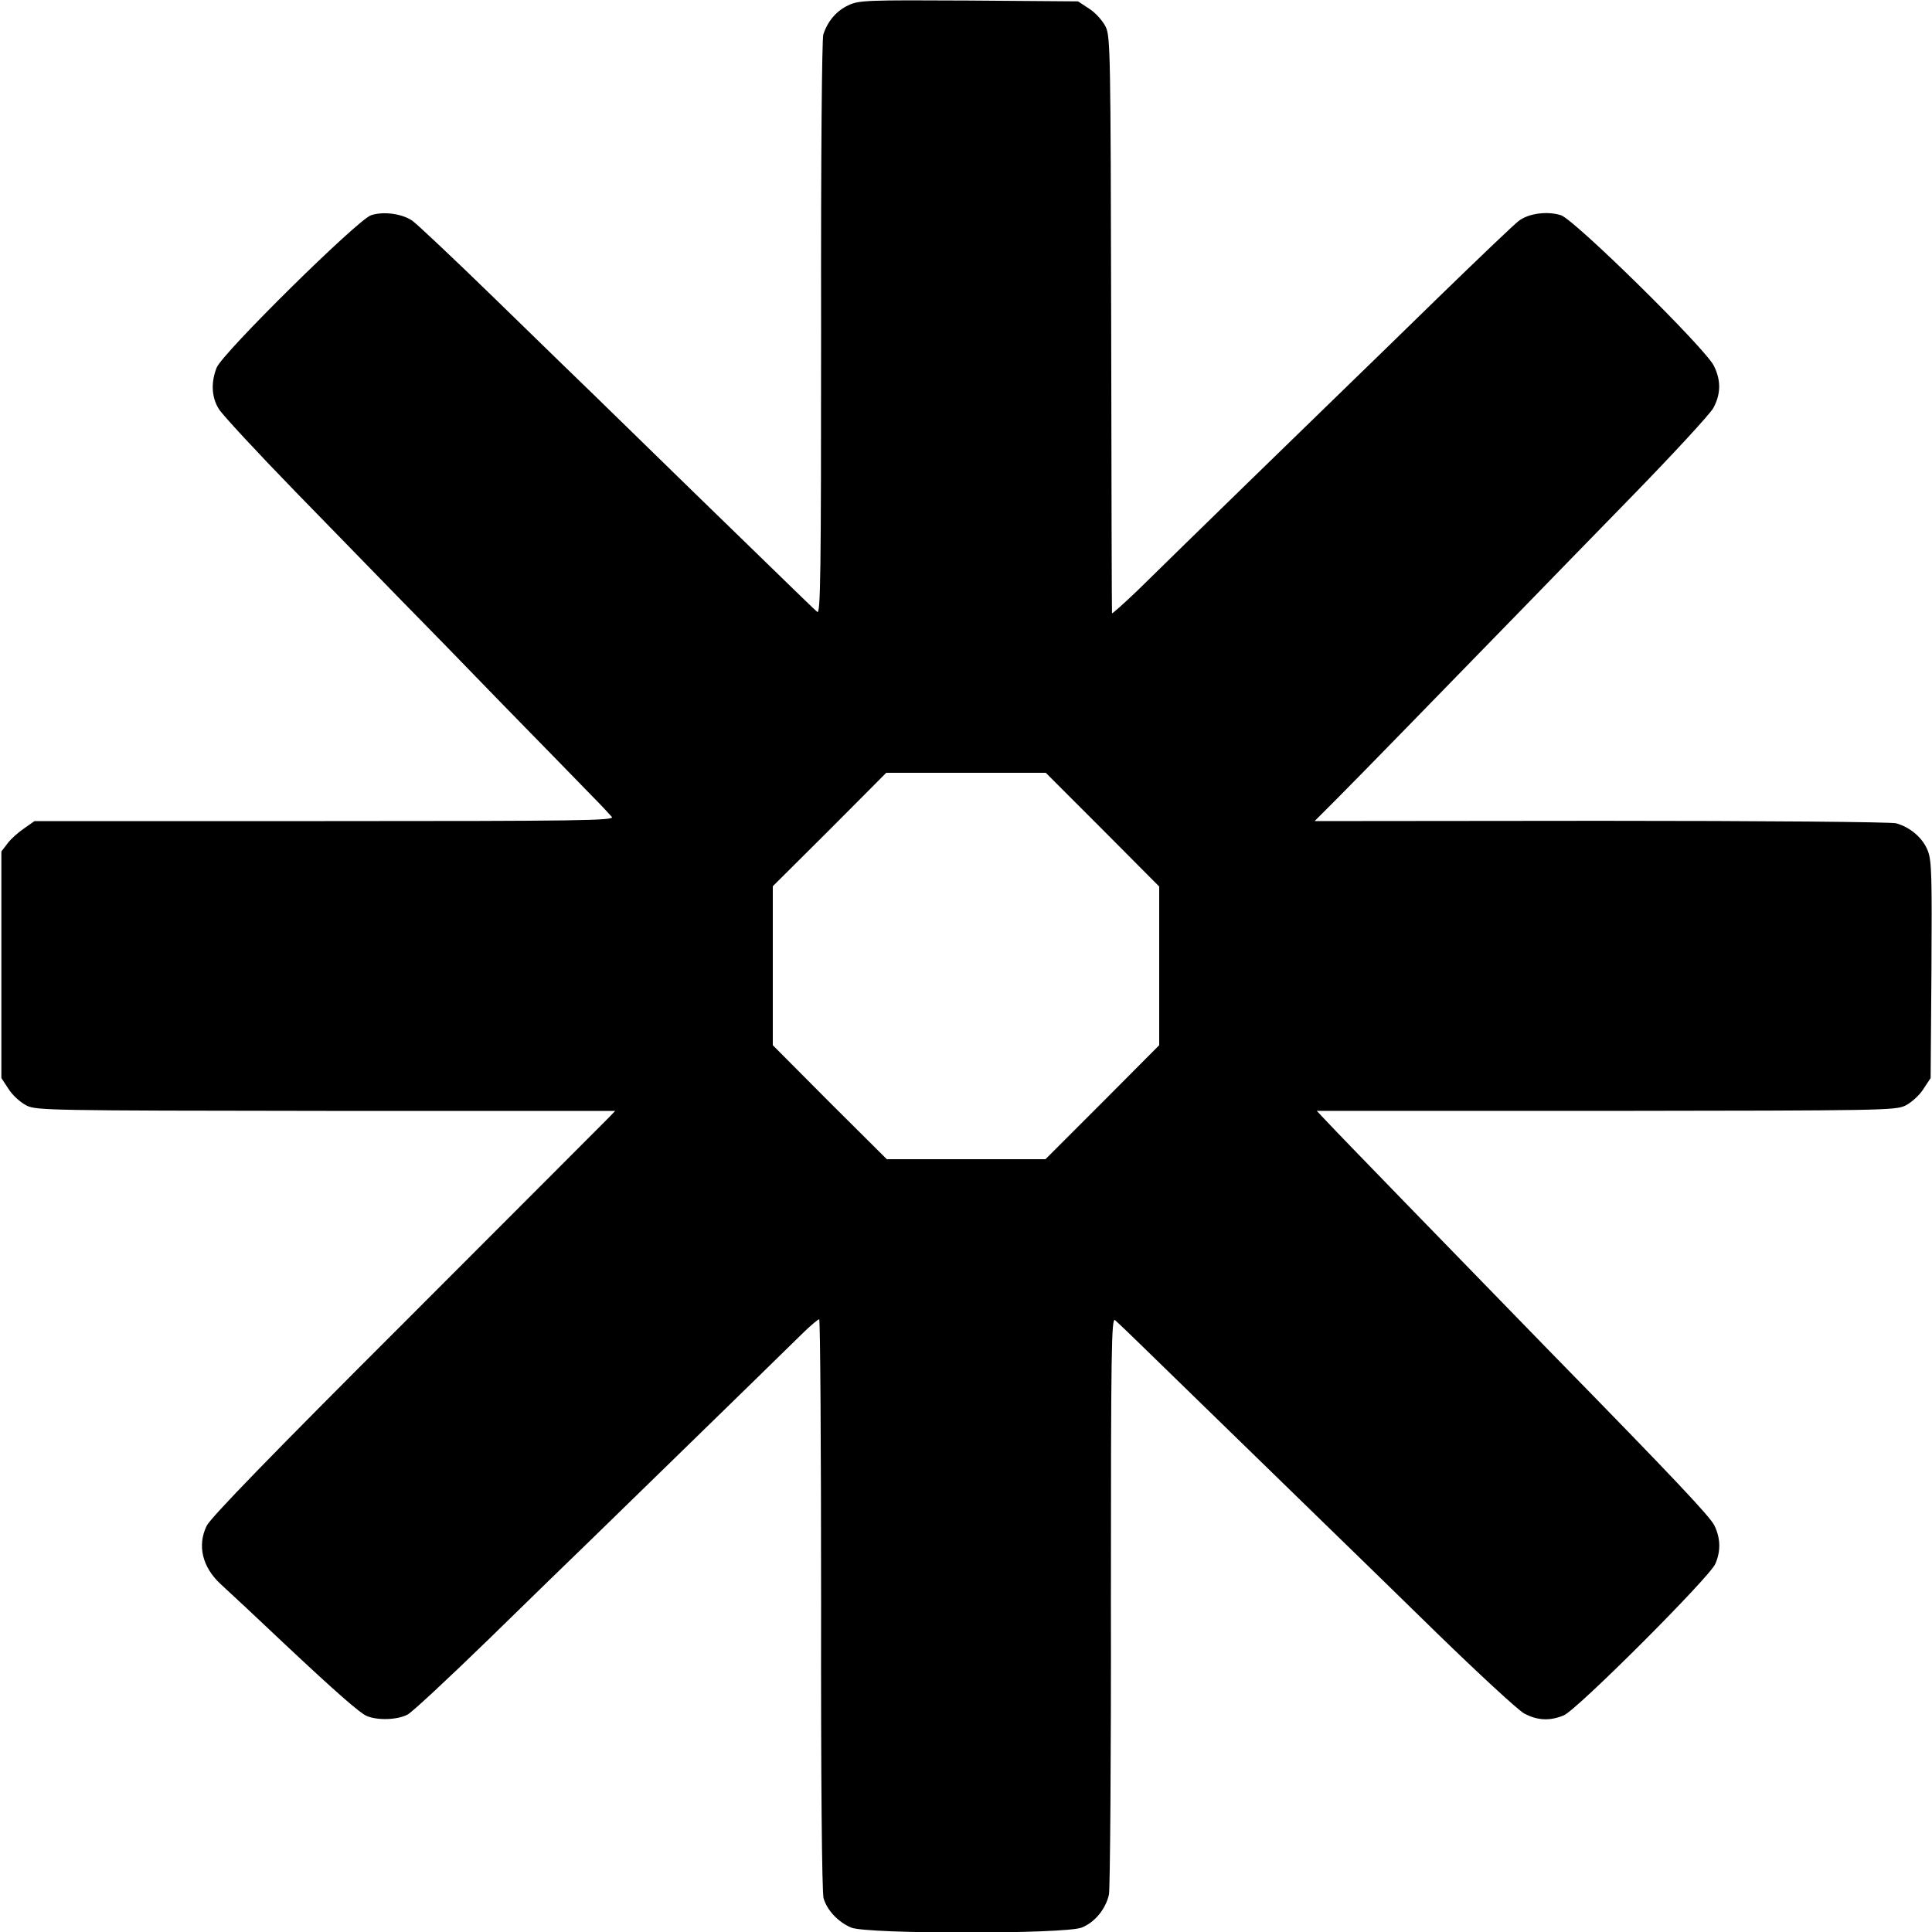 <svg xmlns="http://www.w3.org/2000/svg" width="933.333" height="933.333" preserveAspectRatio="xMidYMid meet" version="1.0" viewBox="0 0 700 700"><g fill="#000" stroke="none"><path d="M3074 6981 c-43 -20 -75 -57 -91 -106 -5 -18 -9 -433 -8 -1067 0 -895 -2 -1035 -14 -1025 -15 13 -21 19 -451 437 -151 147 -313 305 -360 351 -47 45 -207 201 -357 347 -150 146 -285 273 -300 283 -38 25 -104 34 -149 19 -49 -17 -536 -497 -559 -552 -21 -53 -19 -107 8 -150 12 -20 137 -155 278 -300 141 -145 310 -318 375 -385 66 -67 237 -242 380 -390 144 -147 288 -295 320 -328 33 -33 64 -67 71 -75 10 -13 -116 -15 -1040 -15 l-1052 0 -37 -26 c-21 -14 -48 -38 -60 -54 l-23 -30 0 -410 0 -411 27 -41 c14 -22 43 -48 65 -59 36 -17 84 -18 1085 -19 l1047 0 -22 -23 c-12 -12 -340 -341 -729 -730 -491 -490 -714 -720 -729 -750 -35 -71 -16 -150 50 -211 36 -33 140 -130 236 -221 180 -169 268 -246 293 -257 39 -17 112 -15 149 5 17 9 150 133 295 274 144 141 310 302 368 358 88 86 604 588 772 753 27 26 52 47 56 47 4 0 7 -465 7 -1032 -1 -633 3 -1046 9 -1066 13 -44 53 -86 100 -106 57 -24 776 -24 835 0 48 19 87 67 99 120 4 22 8 501 7 1066 0 908 2 1025 15 1015 8 -7 49 -46 91 -87 104 -101 612 -596 713 -694 44 -43 206 -200 359 -350 153 -149 296 -281 319 -294 48 -26 94 -28 144 -7 48 20 529 501 549 549 20 46 19 92 -3 138 -15 32 -141 166 -599 634 -358 368 -757 778 -810 835 l-32 34 1047 0 c1002 1 1049 2 1085 19 22 11 51 37 65 59 l27 41 3 390 c2 338 1 397 -13 433 -18 47 -64 86 -115 100 -20 5 -483 9 -1071 9 l-1036 -1 81 81 c70 70 371 379 700 717 54 56 221 227 370 380 149 153 281 296 294 319 27 51 28 99 2 152 -30 63 -504 529 -554 546 -49 16 -119 7 -154 -21 -15 -11 -146 -136 -291 -277 -145 -142 -296 -288 -335 -326 -84 -81 -617 -600 -752 -733 -52 -50 -95 -88 -95 -85 -1 4 -2 475 -3 1047 -2 992 -3 1042 -20 1078 -11 22 -37 51 -59 65 l-41 27 -395 3 c-370 2 -399 1 -437 -17z m921 -2987 l205 -206 0 -288 0 -287 -206 -207 -206 -206 -288 0 -287 0 -207 206 -206 207 0 288 0 288 206 205 205 206 289 0 289 0 206 -206z" transform="translate(0,700) scale(0.1,-0.1)"/></g></svg>